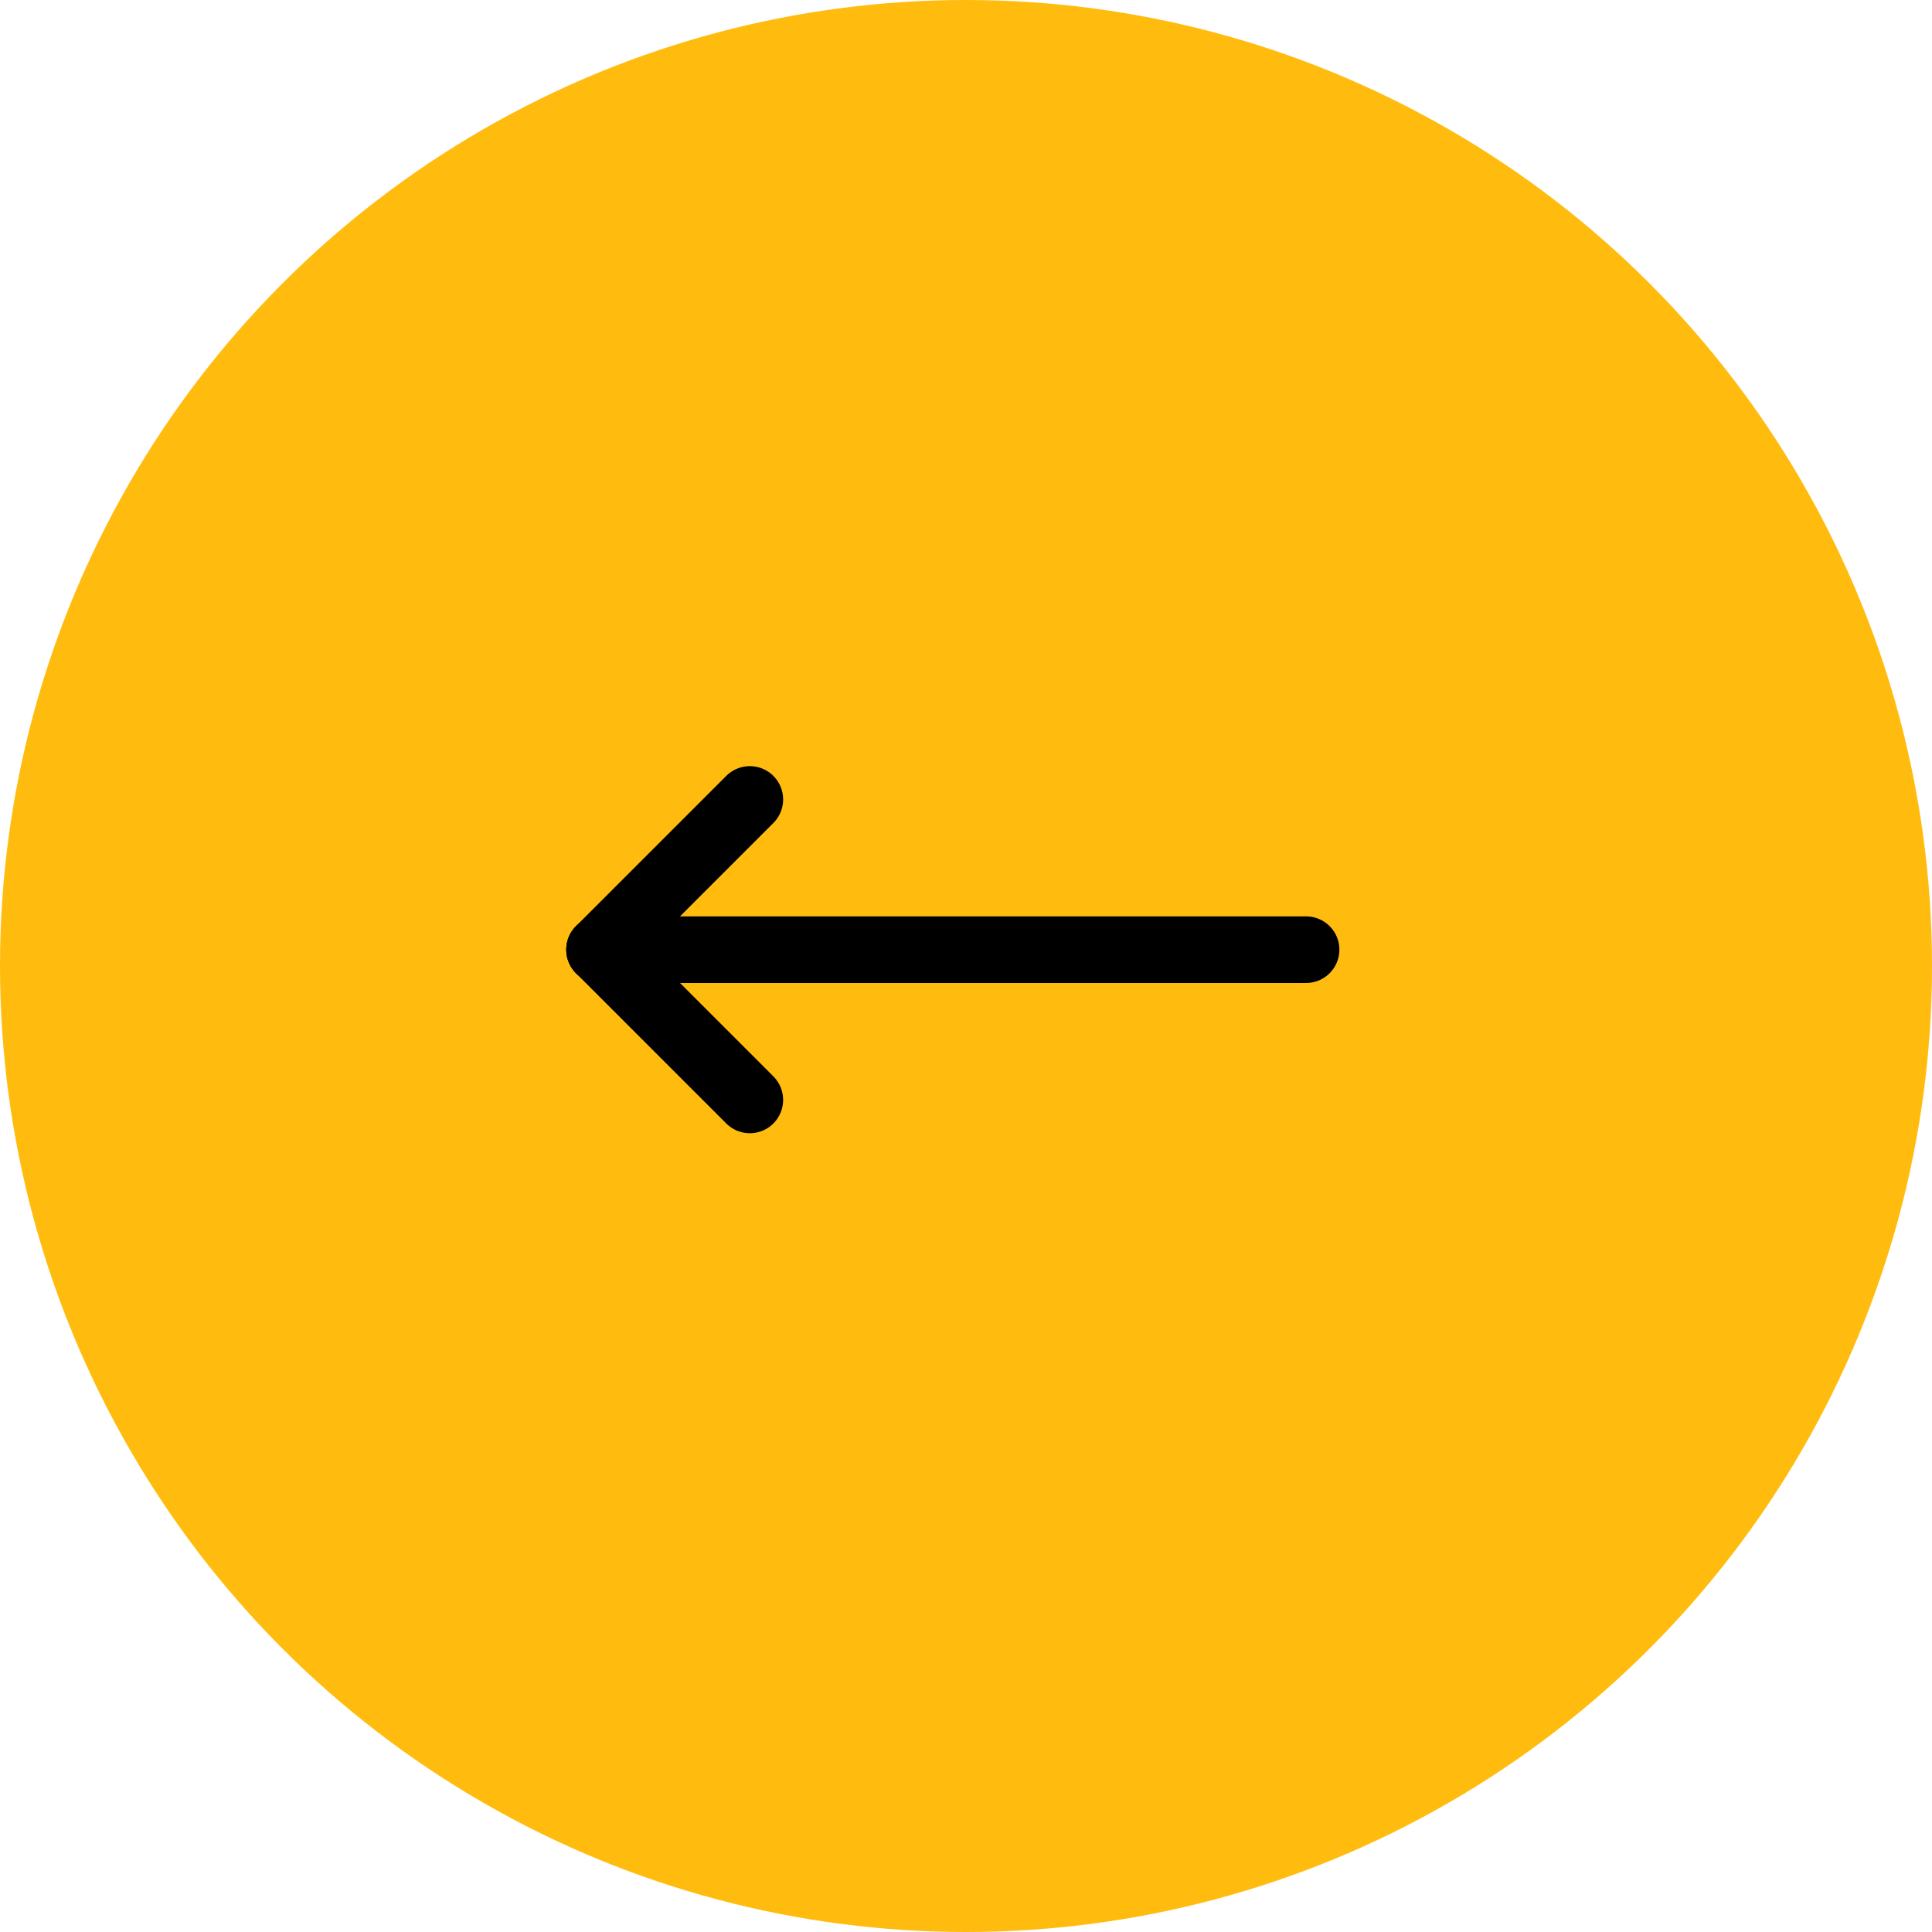 <svg xmlns="http://www.w3.org/2000/svg" width="58" height="58" viewBox="0 0 58 58">
  <g id="Group_38" data-name="Group 38" transform="translate(-380 -514)">
    <circle id="Ellipse_7" data-name="Ellipse 7" cx="29" cy="29" r="29" transform="translate(380 514)" fill="#ffbc0f"/>
    <g id="Group_37" data-name="Group 37" transform="translate(17.5 296.01)">
      <line id="Line_4" data-name="Line 4" y1="4.51" x2="4.51" transform="translate(380.5 241.99)" fill="none" stroke="#000" stroke-linecap="round" stroke-width="2"/>
      <line id="Line_5" data-name="Line 5" x2="4.51" y2="4.51" transform="translate(380.5 246.5)" fill="none" stroke="#000" stroke-linecap="round" stroke-width="2"/>
      <path id="Path_7" data-name="Path 7" d="M0,0H21.209" transform="translate(380.5 246.5)" fill="none" stroke="#000" stroke-linecap="round" stroke-width="2"/>
    </g>
  </g>
</svg>
